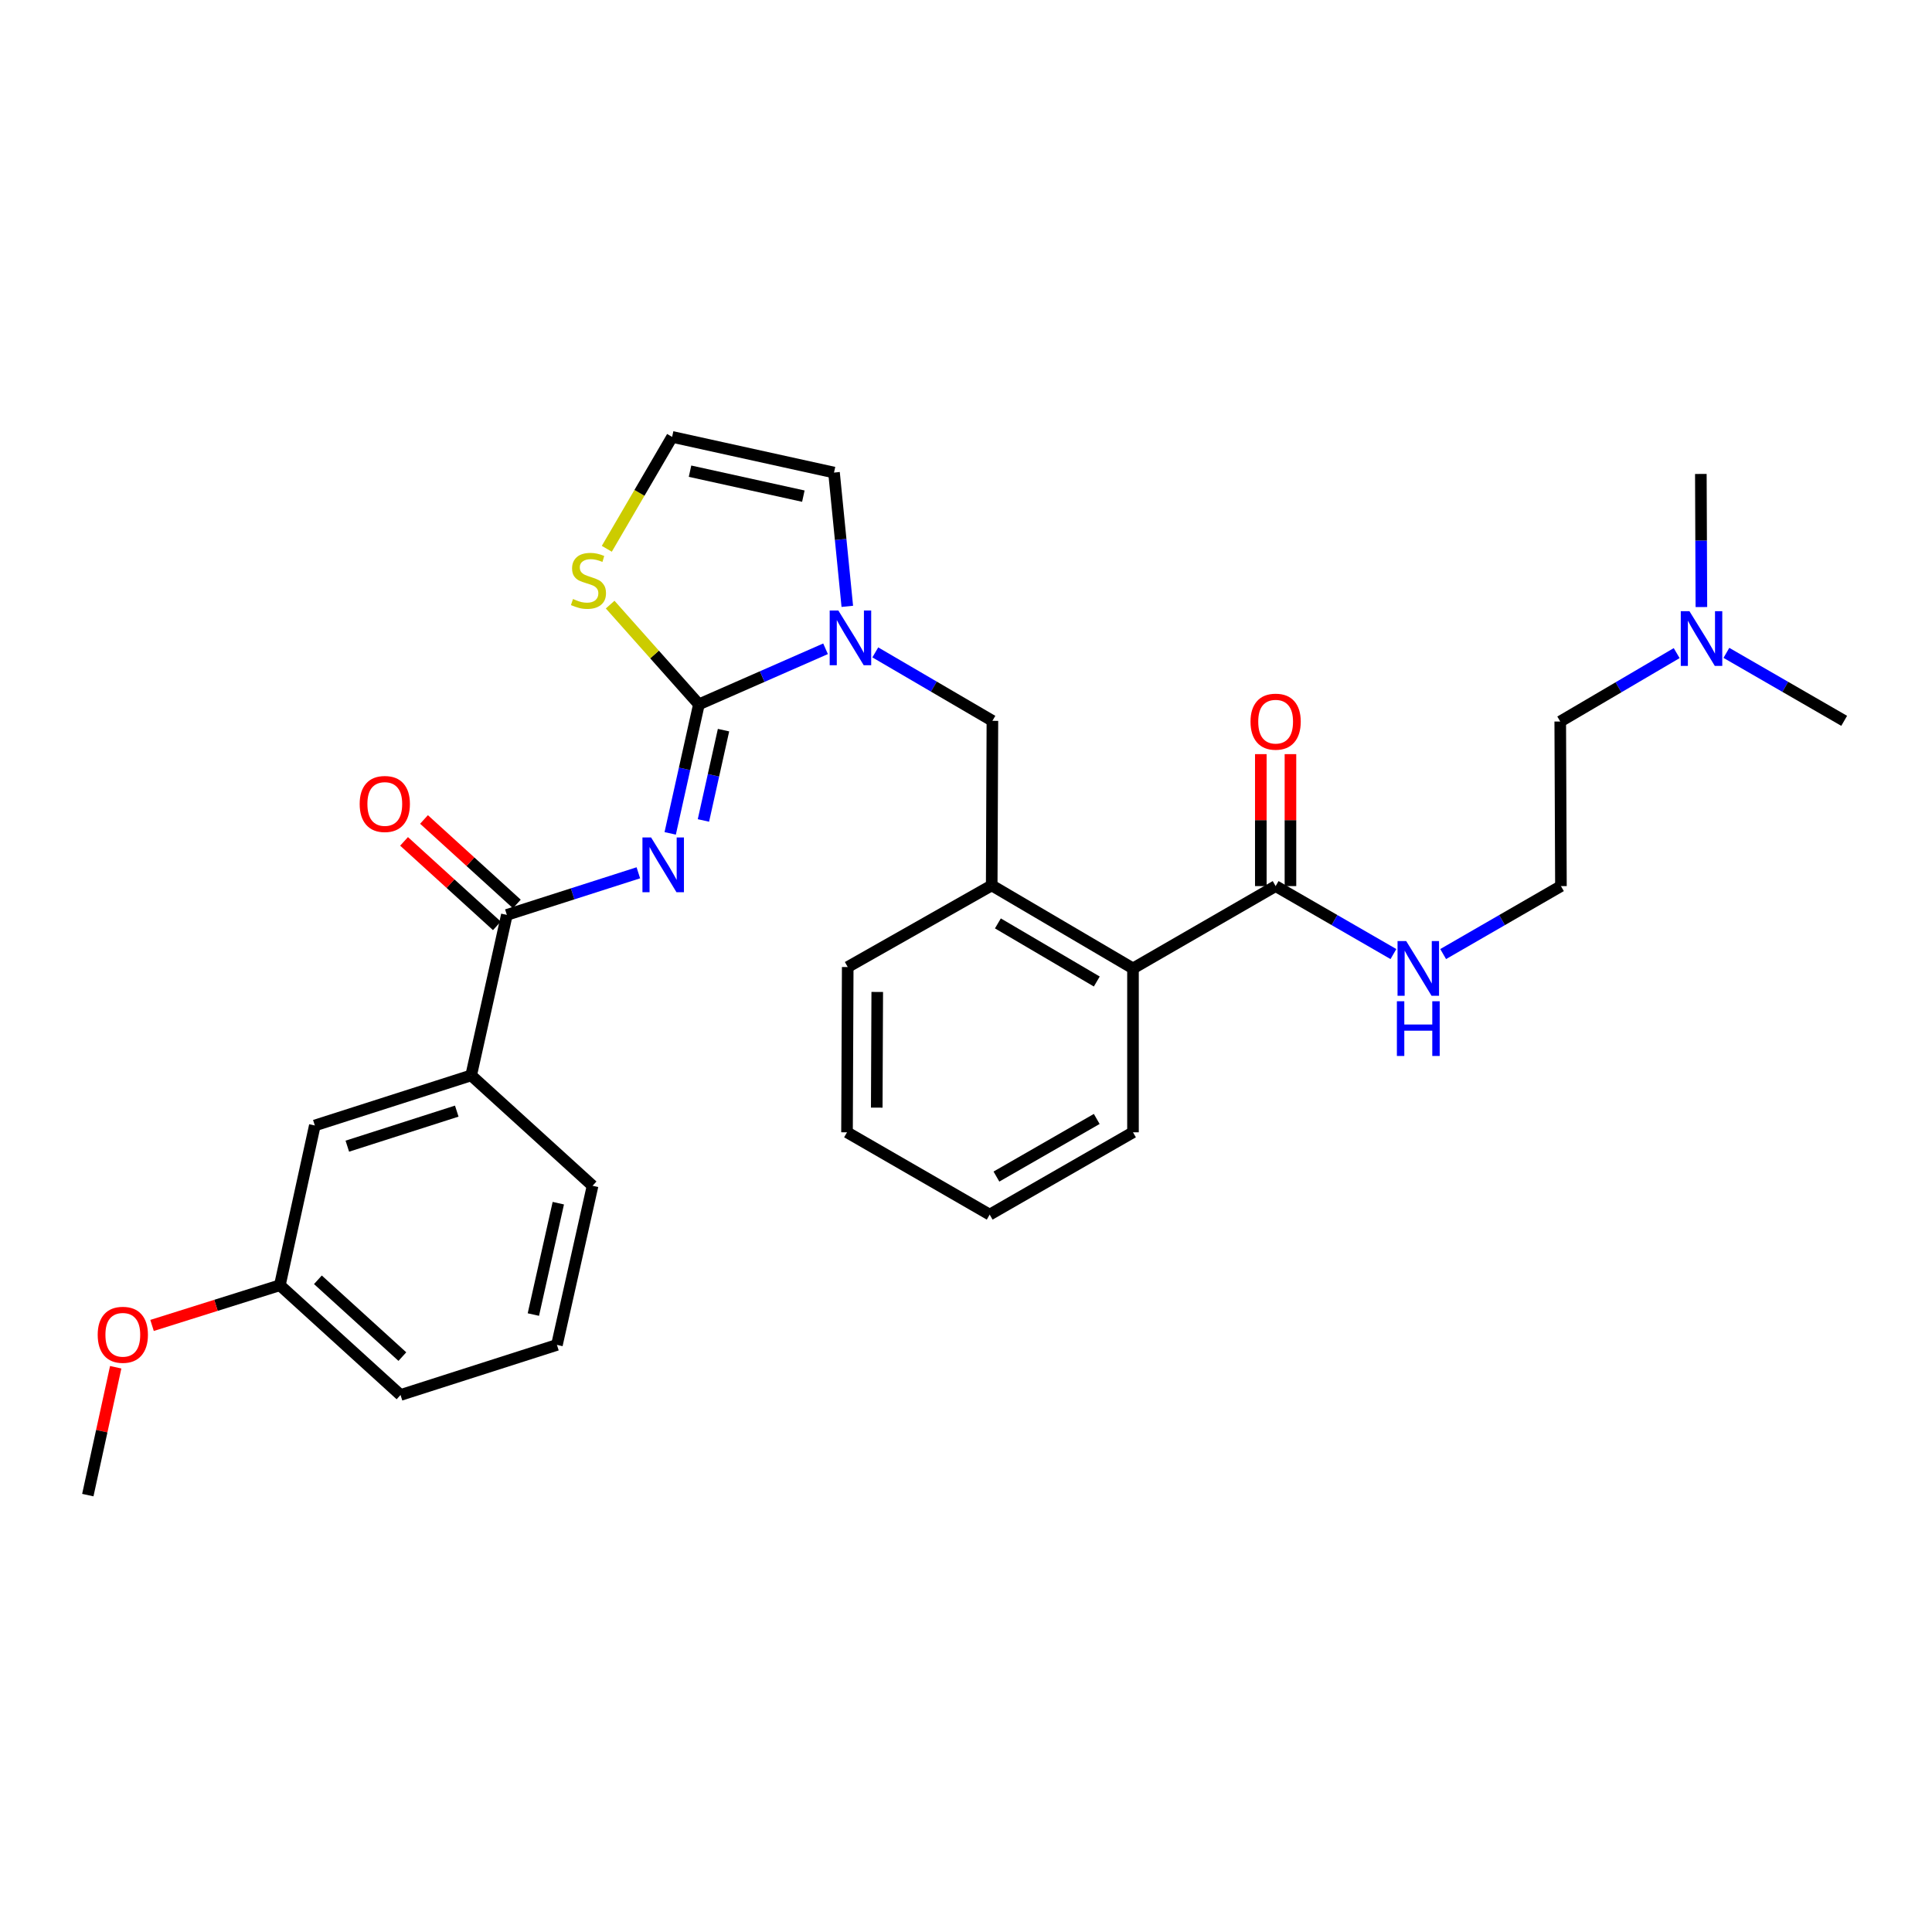 <?xml version='1.0' encoding='iso-8859-1'?>
<svg version='1.1' baseProfile='full'
              xmlns='http://www.w3.org/2000/svg'
                      xmlns:rdkit='http://www.rdkit.org/xml'
                      xmlns:xlink='http://www.w3.org/1999/xlink'
                  xml:space='preserve'
width='1000px' height='1000px' viewBox='0 0 1000 1000'>
<!-- END OF HEADER -->
<rect style='opacity:1.0;fill:#FFFFFF;stroke:none' width='1000' height='1000' x='0' y='0'> </rect>
<path class='bond-0' d='M 346.894,431.353 L 354.323,397.962' style='fill:none;fill-rule:evenodd;stroke:#0000FF;stroke-width:6px;stroke-linecap:butt;stroke-linejoin:miter;stroke-opacity:1' />
<path class='bond-0' d='M 354.323,397.962 L 361.752,364.572' style='fill:none;fill-rule:evenodd;stroke:#000000;stroke-width:6px;stroke-linecap:butt;stroke-linejoin:miter;stroke-opacity:1' />
<path class='bond-0' d='M 364.094,424.667 L 369.294,401.293' style='fill:none;fill-rule:evenodd;stroke:#0000FF;stroke-width:6px;stroke-linecap:butt;stroke-linejoin:miter;stroke-opacity:1' />
<path class='bond-0' d='M 369.294,401.293 L 374.494,377.92' style='fill:none;fill-rule:evenodd;stroke:#000000;stroke-width:6px;stroke-linecap:butt;stroke-linejoin:miter;stroke-opacity:1' />
<path class='bond-2' d='M 330.406,451.759 L 296.378,462.656' style='fill:none;fill-rule:evenodd;stroke:#0000FF;stroke-width:6px;stroke-linecap:butt;stroke-linejoin:miter;stroke-opacity:1' />
<path class='bond-2' d='M 296.378,462.656 L 262.349,473.552' style='fill:none;fill-rule:evenodd;stroke:#000000;stroke-width:6px;stroke-linecap:butt;stroke-linejoin:miter;stroke-opacity:1' />
<path class='bond-1' d='M 361.752,364.572 L 394.527,350.19' style='fill:none;fill-rule:evenodd;stroke:#000000;stroke-width:6px;stroke-linecap:butt;stroke-linejoin:miter;stroke-opacity:1' />
<path class='bond-1' d='M 394.527,350.19 L 427.303,335.809' style='fill:none;fill-rule:evenodd;stroke:#0000FF;stroke-width:6px;stroke-linecap:butt;stroke-linejoin:miter;stroke-opacity:1' />
<path class='bond-3' d='M 361.752,364.572 L 338.784,338.759' style='fill:none;fill-rule:evenodd;stroke:#000000;stroke-width:6px;stroke-linecap:butt;stroke-linejoin:miter;stroke-opacity:1' />
<path class='bond-3' d='M 338.784,338.759 L 315.816,312.947' style='fill:none;fill-rule:evenodd;stroke:#CCCC00;stroke-width:6px;stroke-linecap:butt;stroke-linejoin:miter;stroke-opacity:1' />
<path class='bond-4' d='M 453.052,337.677 L 483.36,355.389' style='fill:none;fill-rule:evenodd;stroke:#0000FF;stroke-width:6px;stroke-linecap:butt;stroke-linejoin:miter;stroke-opacity:1' />
<path class='bond-4' d='M 483.36,355.389 L 513.667,373.101' style='fill:none;fill-rule:evenodd;stroke:#000000;stroke-width:6px;stroke-linecap:butt;stroke-linejoin:miter;stroke-opacity:1' />
<path class='bond-9' d='M 438.564,313.847 L 435.122,279.22' style='fill:none;fill-rule:evenodd;stroke:#0000FF;stroke-width:6px;stroke-linecap:butt;stroke-linejoin:miter;stroke-opacity:1' />
<path class='bond-9' d='M 435.122,279.22 L 431.681,244.592' style='fill:none;fill-rule:evenodd;stroke:#000000;stroke-width:6px;stroke-linecap:butt;stroke-linejoin:miter;stroke-opacity:1' />
<path class='bond-8' d='M 262.349,473.552 L 243.876,556.62' style='fill:none;fill-rule:evenodd;stroke:#000000;stroke-width:6px;stroke-linecap:butt;stroke-linejoin:miter;stroke-opacity:1' />
<path class='bond-11' d='M 267.511,467.88 L 243.488,446.018' style='fill:none;fill-rule:evenodd;stroke:#000000;stroke-width:6px;stroke-linecap:butt;stroke-linejoin:miter;stroke-opacity:1' />
<path class='bond-11' d='M 243.488,446.018 L 219.465,424.157' style='fill:none;fill-rule:evenodd;stroke:#FF0000;stroke-width:6px;stroke-linecap:butt;stroke-linejoin:miter;stroke-opacity:1' />
<path class='bond-11' d='M 257.188,479.223 L 233.165,457.362' style='fill:none;fill-rule:evenodd;stroke:#000000;stroke-width:6px;stroke-linecap:butt;stroke-linejoin:miter;stroke-opacity:1' />
<path class='bond-11' d='M 233.165,457.362 L 209.142,435.5' style='fill:none;fill-rule:evenodd;stroke:#FF0000;stroke-width:6px;stroke-linecap:butt;stroke-linejoin:miter;stroke-opacity:1' />
<path class='bond-10' d='M 314.081,284.058 L 330.985,255.097' style='fill:none;fill-rule:evenodd;stroke:#CCCC00;stroke-width:6px;stroke-linecap:butt;stroke-linejoin:miter;stroke-opacity:1' />
<path class='bond-10' d='M 330.985,255.097 L 347.888,226.136' style='fill:none;fill-rule:evenodd;stroke:#000000;stroke-width:6px;stroke-linecap:butt;stroke-linejoin:miter;stroke-opacity:1' />
<path class='bond-6' d='M 513.667,373.101 L 513.309,458.283' style='fill:none;fill-rule:evenodd;stroke:#000000;stroke-width:6px;stroke-linecap:butt;stroke-linejoin:miter;stroke-opacity:1' />
<path class='bond-5' d='M 660.266,458.641 L 586.434,501.253' style='fill:none;fill-rule:evenodd;stroke:#000000;stroke-width:6px;stroke-linecap:butt;stroke-linejoin:miter;stroke-opacity:1' />
<path class='bond-13' d='M 667.935,458.641 L 667.935,424.49' style='fill:none;fill-rule:evenodd;stroke:#000000;stroke-width:6px;stroke-linecap:butt;stroke-linejoin:miter;stroke-opacity:1' />
<path class='bond-13' d='M 667.935,424.49 L 667.935,390.34' style='fill:none;fill-rule:evenodd;stroke:#FF0000;stroke-width:6px;stroke-linecap:butt;stroke-linejoin:miter;stroke-opacity:1' />
<path class='bond-13' d='M 652.597,458.641 L 652.597,424.49' style='fill:none;fill-rule:evenodd;stroke:#000000;stroke-width:6px;stroke-linecap:butt;stroke-linejoin:miter;stroke-opacity:1' />
<path class='bond-13' d='M 652.597,424.49 L 652.597,390.34' style='fill:none;fill-rule:evenodd;stroke:#FF0000;stroke-width:6px;stroke-linecap:butt;stroke-linejoin:miter;stroke-opacity:1' />
<path class='bond-14' d='M 660.266,458.641 L 690.75,476.233' style='fill:none;fill-rule:evenodd;stroke:#000000;stroke-width:6px;stroke-linecap:butt;stroke-linejoin:miter;stroke-opacity:1' />
<path class='bond-14' d='M 690.75,476.233 L 721.235,493.825' style='fill:none;fill-rule:evenodd;stroke:#0000FF;stroke-width:6px;stroke-linecap:butt;stroke-linejoin:miter;stroke-opacity:1' />
<path class='bond-7' d='M 513.309,458.283 L 586.434,501.253' style='fill:none;fill-rule:evenodd;stroke:#000000;stroke-width:6px;stroke-linecap:butt;stroke-linejoin:miter;stroke-opacity:1' />
<path class='bond-7' d='M 516.508,477.951 L 567.695,508.03' style='fill:none;fill-rule:evenodd;stroke:#000000;stroke-width:6px;stroke-linecap:butt;stroke-linejoin:miter;stroke-opacity:1' />
<path class='bond-20' d='M 513.309,458.283 L 438.779,500.537' style='fill:none;fill-rule:evenodd;stroke:#000000;stroke-width:6px;stroke-linecap:butt;stroke-linejoin:miter;stroke-opacity:1' />
<path class='bond-21' d='M 586.434,501.253 L 586.434,586.076' style='fill:none;fill-rule:evenodd;stroke:#000000;stroke-width:6px;stroke-linecap:butt;stroke-linejoin:miter;stroke-opacity:1' />
<path class='bond-12' d='M 243.876,556.62 L 162.955,582.54' style='fill:none;fill-rule:evenodd;stroke:#000000;stroke-width:6px;stroke-linecap:butt;stroke-linejoin:miter;stroke-opacity:1' />
<path class='bond-12' d='M 236.417,575.114 L 179.772,593.258' style='fill:none;fill-rule:evenodd;stroke:#000000;stroke-width:6px;stroke-linecap:butt;stroke-linejoin:miter;stroke-opacity:1' />
<path class='bond-19' d='M 243.876,556.62 L 306.716,613.76' style='fill:none;fill-rule:evenodd;stroke:#000000;stroke-width:6px;stroke-linecap:butt;stroke-linejoin:miter;stroke-opacity:1' />
<path class='bond-30' d='M 431.681,244.592 L 347.888,226.136' style='fill:none;fill-rule:evenodd;stroke:#000000;stroke-width:6px;stroke-linecap:butt;stroke-linejoin:miter;stroke-opacity:1' />
<path class='bond-30' d='M 415.813,256.802 L 357.158,243.883' style='fill:none;fill-rule:evenodd;stroke:#000000;stroke-width:6px;stroke-linecap:butt;stroke-linejoin:miter;stroke-opacity:1' />
<path class='bond-15' d='M 162.955,582.54 L 144.857,665.242' style='fill:none;fill-rule:evenodd;stroke:#000000;stroke-width:6px;stroke-linecap:butt;stroke-linejoin:miter;stroke-opacity:1' />
<path class='bond-17' d='M 746.977,493.824 L 777.458,476.232' style='fill:none;fill-rule:evenodd;stroke:#0000FF;stroke-width:6px;stroke-linecap:butt;stroke-linejoin:miter;stroke-opacity:1' />
<path class='bond-17' d='M 777.458,476.232 L 807.938,458.641' style='fill:none;fill-rule:evenodd;stroke:#000000;stroke-width:6px;stroke-linecap:butt;stroke-linejoin:miter;stroke-opacity:1' />
<path class='bond-18' d='M 144.857,665.242 L 111.778,675.644' style='fill:none;fill-rule:evenodd;stroke:#000000;stroke-width:6px;stroke-linecap:butt;stroke-linejoin:miter;stroke-opacity:1' />
<path class='bond-18' d='M 111.778,675.644 L 78.7,686.046' style='fill:none;fill-rule:evenodd;stroke:#FF0000;stroke-width:6px;stroke-linecap:butt;stroke-linejoin:miter;stroke-opacity:1' />
<path class='bond-31' d='M 144.857,665.242 L 207.314,722.041' style='fill:none;fill-rule:evenodd;stroke:#000000;stroke-width:6px;stroke-linecap:butt;stroke-linejoin:miter;stroke-opacity:1' />
<path class='bond-31' d='M 164.545,662.415 L 208.264,702.174' style='fill:none;fill-rule:evenodd;stroke:#000000;stroke-width:6px;stroke-linecap:butt;stroke-linejoin:miter;stroke-opacity:1' />
<path class='bond-16' d='M 867.845,338.052 L 837.713,355.751' style='fill:none;fill-rule:evenodd;stroke:#0000FF;stroke-width:6px;stroke-linecap:butt;stroke-linejoin:miter;stroke-opacity:1' />
<path class='bond-16' d='M 837.713,355.751 L 807.58,373.451' style='fill:none;fill-rule:evenodd;stroke:#000000;stroke-width:6px;stroke-linecap:butt;stroke-linejoin:miter;stroke-opacity:1' />
<path class='bond-25' d='M 880.638,314.208 L 880.497,279.762' style='fill:none;fill-rule:evenodd;stroke:#0000FF;stroke-width:6px;stroke-linecap:butt;stroke-linejoin:miter;stroke-opacity:1' />
<path class='bond-25' d='M 880.497,279.762 L 880.356,245.316' style='fill:none;fill-rule:evenodd;stroke:#000000;stroke-width:6px;stroke-linecap:butt;stroke-linejoin:miter;stroke-opacity:1' />
<path class='bond-26' d='M 893.576,337.924 L 924.061,355.513' style='fill:none;fill-rule:evenodd;stroke:#0000FF;stroke-width:6px;stroke-linecap:butt;stroke-linejoin:miter;stroke-opacity:1' />
<path class='bond-26' d='M 924.061,355.513 L 954.545,373.101' style='fill:none;fill-rule:evenodd;stroke:#000000;stroke-width:6px;stroke-linecap:butt;stroke-linejoin:miter;stroke-opacity:1' />
<path class='bond-23' d='M 807.938,458.641 L 807.58,373.451' style='fill:none;fill-rule:evenodd;stroke:#000000;stroke-width:6px;stroke-linecap:butt;stroke-linejoin:miter;stroke-opacity:1' />
<path class='bond-27' d='M 59.887,707.689 L 52.671,740.777' style='fill:none;fill-rule:evenodd;stroke:#FF0000;stroke-width:6px;stroke-linecap:butt;stroke-linejoin:miter;stroke-opacity:1' />
<path class='bond-27' d='M 52.671,740.777 L 45.455,773.864' style='fill:none;fill-rule:evenodd;stroke:#000000;stroke-width:6px;stroke-linecap:butt;stroke-linejoin:miter;stroke-opacity:1' />
<path class='bond-22' d='M 306.716,613.76 L 288.269,696.121' style='fill:none;fill-rule:evenodd;stroke:#000000;stroke-width:6px;stroke-linecap:butt;stroke-linejoin:miter;stroke-opacity:1' />
<path class='bond-22' d='M 288.983,622.762 L 276.07,680.415' style='fill:none;fill-rule:evenodd;stroke:#000000;stroke-width:6px;stroke-linecap:butt;stroke-linejoin:miter;stroke-opacity:1' />
<path class='bond-28' d='M 438.779,500.537 L 438.412,586.076' style='fill:none;fill-rule:evenodd;stroke:#000000;stroke-width:6px;stroke-linecap:butt;stroke-linejoin:miter;stroke-opacity:1' />
<path class='bond-28' d='M 454.061,513.433 L 453.804,573.311' style='fill:none;fill-rule:evenodd;stroke:#000000;stroke-width:6px;stroke-linecap:butt;stroke-linejoin:miter;stroke-opacity:1' />
<path class='bond-29' d='M 586.434,586.076 L 512.261,628.68' style='fill:none;fill-rule:evenodd;stroke:#000000;stroke-width:6px;stroke-linecap:butt;stroke-linejoin:miter;stroke-opacity:1' />
<path class='bond-29' d='M 567.669,579.167 L 515.748,608.99' style='fill:none;fill-rule:evenodd;stroke:#000000;stroke-width:6px;stroke-linecap:butt;stroke-linejoin:miter;stroke-opacity:1' />
<path class='bond-24' d='M 288.269,696.121 L 207.314,722.041' style='fill:none;fill-rule:evenodd;stroke:#000000;stroke-width:6px;stroke-linecap:butt;stroke-linejoin:miter;stroke-opacity:1' />
<path class='bond-32' d='M 438.412,586.076 L 512.261,628.68' style='fill:none;fill-rule:evenodd;stroke:#000000;stroke-width:6px;stroke-linecap:butt;stroke-linejoin:miter;stroke-opacity:1' />
<path  class='atom-0' d='M 337.01 433.48
L 346.29 448.48
Q 347.21 449.96, 348.69 452.64
Q 350.17 455.32, 350.25 455.48
L 350.25 433.48
L 354.01 433.48
L 354.01 461.8
L 350.13 461.8
L 340.17 445.4
Q 339.01 443.48, 337.77 441.28
Q 336.57 439.08, 336.21 438.4
L 336.21 461.8
L 332.53 461.8
L 332.53 433.48
L 337.01 433.48
' fill='#0000FF'/>
<path  class='atom-2' d='M 433.925 315.997
L 443.205 330.997
Q 444.125 332.477, 445.605 335.157
Q 447.085 337.837, 447.165 337.997
L 447.165 315.997
L 450.925 315.997
L 450.925 344.317
L 447.045 344.317
L 437.085 327.917
Q 435.925 325.997, 434.685 323.797
Q 433.485 321.597, 433.125 320.917
L 433.125 344.317
L 429.445 344.317
L 429.445 315.997
L 433.925 315.997
' fill='#0000FF'/>
<path  class='atom-4' d='M 296.586 310.046
Q 296.906 310.166, 298.226 310.726
Q 299.546 311.286, 300.986 311.646
Q 302.466 311.966, 303.906 311.966
Q 306.586 311.966, 308.146 310.686
Q 309.706 309.366, 309.706 307.086
Q 309.706 305.526, 308.906 304.566
Q 308.146 303.606, 306.946 303.086
Q 305.746 302.566, 303.746 301.966
Q 301.226 301.206, 299.706 300.486
Q 298.226 299.766, 297.146 298.246
Q 296.106 296.726, 296.106 294.166
Q 296.106 290.606, 298.506 288.406
Q 300.946 286.206, 305.746 286.206
Q 309.026 286.206, 312.746 287.766
L 311.826 290.846
Q 308.426 289.446, 305.866 289.446
Q 303.106 289.446, 301.586 290.606
Q 300.066 291.726, 300.106 293.686
Q 300.106 295.206, 300.866 296.126
Q 301.666 297.046, 302.786 297.566
Q 303.946 298.086, 305.866 298.686
Q 308.426 299.486, 309.946 300.286
Q 311.466 301.086, 312.546 302.726
Q 313.666 304.326, 313.666 307.086
Q 313.666 311.006, 311.026 313.126
Q 308.426 315.206, 304.066 315.206
Q 301.546 315.206, 299.626 314.646
Q 297.746 314.126, 295.506 313.206
L 296.586 310.046
' fill='#CCCC00'/>
<path  class='atom-12' d='M 186.168 416.134
Q 186.168 409.334, 189.528 405.534
Q 192.888 401.734, 199.168 401.734
Q 205.448 401.734, 208.808 405.534
Q 212.168 409.334, 212.168 416.134
Q 212.168 423.014, 208.768 426.934
Q 205.368 430.814, 199.168 430.814
Q 192.928 430.814, 189.528 426.934
Q 186.168 423.054, 186.168 416.134
M 199.168 427.614
Q 203.488 427.614, 205.808 424.734
Q 208.168 421.814, 208.168 416.134
Q 208.168 410.574, 205.808 407.774
Q 203.488 404.934, 199.168 404.934
Q 194.848 404.934, 192.488 407.734
Q 190.168 410.534, 190.168 416.134
Q 190.168 421.854, 192.488 424.734
Q 194.848 427.614, 199.168 427.614
' fill='#FF0000'/>
<path  class='atom-14' d='M 647.266 373.531
Q 647.266 366.731, 650.626 362.931
Q 653.986 359.131, 660.266 359.131
Q 666.546 359.131, 669.906 362.931
Q 673.266 366.731, 673.266 373.531
Q 673.266 380.411, 669.866 384.331
Q 666.466 388.211, 660.266 388.211
Q 654.026 388.211, 650.626 384.331
Q 647.266 380.451, 647.266 373.531
M 660.266 385.011
Q 664.586 385.011, 666.906 382.131
Q 669.266 379.211, 669.266 373.531
Q 669.266 367.971, 666.906 365.171
Q 664.586 362.331, 660.266 362.331
Q 655.946 362.331, 653.586 365.131
Q 651.266 367.931, 651.266 373.531
Q 651.266 379.251, 653.586 382.131
Q 655.946 385.011, 660.266 385.011
' fill='#FF0000'/>
<path  class='atom-15' d='M 727.846 487.093
L 737.126 502.093
Q 738.046 503.573, 739.526 506.253
Q 741.006 508.933, 741.086 509.093
L 741.086 487.093
L 744.846 487.093
L 744.846 515.413
L 740.966 515.413
L 731.006 499.013
Q 729.846 497.093, 728.606 494.893
Q 727.406 492.693, 727.046 492.013
L 727.046 515.413
L 723.366 515.413
L 723.366 487.093
L 727.846 487.093
' fill='#0000FF'/>
<path  class='atom-15' d='M 723.026 518.245
L 726.866 518.245
L 726.866 530.285
L 741.346 530.285
L 741.346 518.245
L 745.186 518.245
L 745.186 546.565
L 741.346 546.565
L 741.346 533.485
L 726.866 533.485
L 726.866 546.565
L 723.026 546.565
L 723.026 518.245
' fill='#0000FF'/>
<path  class='atom-17' d='M 874.445 316.338
L 883.725 331.338
Q 884.645 332.818, 886.125 335.498
Q 887.605 338.178, 887.685 338.338
L 887.685 316.338
L 891.445 316.338
L 891.445 344.658
L 887.565 344.658
L 877.605 328.258
Q 876.445 326.338, 875.205 324.138
Q 874.005 321.938, 873.645 321.258
L 873.645 344.658
L 869.965 344.658
L 869.965 316.338
L 874.445 316.338
' fill='#0000FF'/>
<path  class='atom-19' d='M 50.57 690.884
Q 50.57 684.084, 53.93 680.284
Q 57.29 676.484, 63.57 676.484
Q 69.85 676.484, 73.21 680.284
Q 76.57 684.084, 76.57 690.884
Q 76.57 697.764, 73.17 701.684
Q 69.77 705.564, 63.57 705.564
Q 57.33 705.564, 53.93 701.684
Q 50.57 697.804, 50.57 690.884
M 63.57 702.364
Q 67.89 702.364, 70.21 699.484
Q 72.57 696.564, 72.57 690.884
Q 72.57 685.324, 70.21 682.524
Q 67.89 679.684, 63.57 679.684
Q 59.25 679.684, 56.89 682.484
Q 54.57 685.284, 54.57 690.884
Q 54.57 696.604, 56.89 699.484
Q 59.25 702.364, 63.57 702.364
' fill='#FF0000'/>
</svg>
